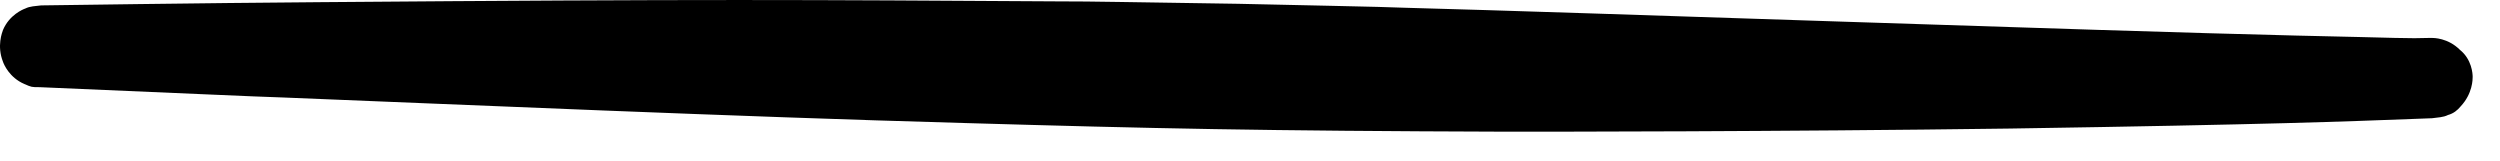 <?xml version="1.0" encoding="utf-8"?>
<svg xmlns="http://www.w3.org/2000/svg" fill="none" height="100%" overflow="visible" preserveAspectRatio="none" style="display: block;" viewBox="0 0 31 2" width="100%">
<path clip-rule="evenodd" d="M30.661 0.953C30.661 0.983 30.661 1.16 30.513 1.318C30.473 1.367 30.424 1.407 30.355 1.426C30.296 1.456 30.227 1.456 30.158 1.466C30.138 1.466 30.138 1.466 29.892 1.476C29.123 1.505 28.168 1.544 24.926 1.594C22.02 1.633 19.192 1.633 18.699 1.633C15.615 1.623 14.324 1.594 11.94 1.525C9.102 1.446 5.742 1.298 3.515 1.209C3.19 1.2 2.126 1.15 0.491 1.081C0.392 1.081 0.392 1.081 0.303 1.042C0.116 0.963 0.047 0.796 0.037 0.766C-0.041 0.569 0.027 0.402 0.037 0.372C0.116 0.185 0.284 0.116 0.313 0.106C0.372 0.076 0.441 0.076 0.51 0.067C0.52 0.067 2.579 0.037 3.959 0.027C8.757 -0.012 9.999 -0.002 13.093 0.017C13.615 0.017 13.95 0.027 15.349 0.047C15.763 0.057 17.251 0.086 17.418 0.096C19.645 0.155 25.99 0.382 28.473 0.441C29.823 0.47 29.823 0.48 30.148 0.47C30.178 0.47 30.355 0.47 30.503 0.618C30.651 0.737 30.661 0.914 30.661 0.953Z" fill="black" fill-rule="evenodd" id="Vector"/>
</svg>